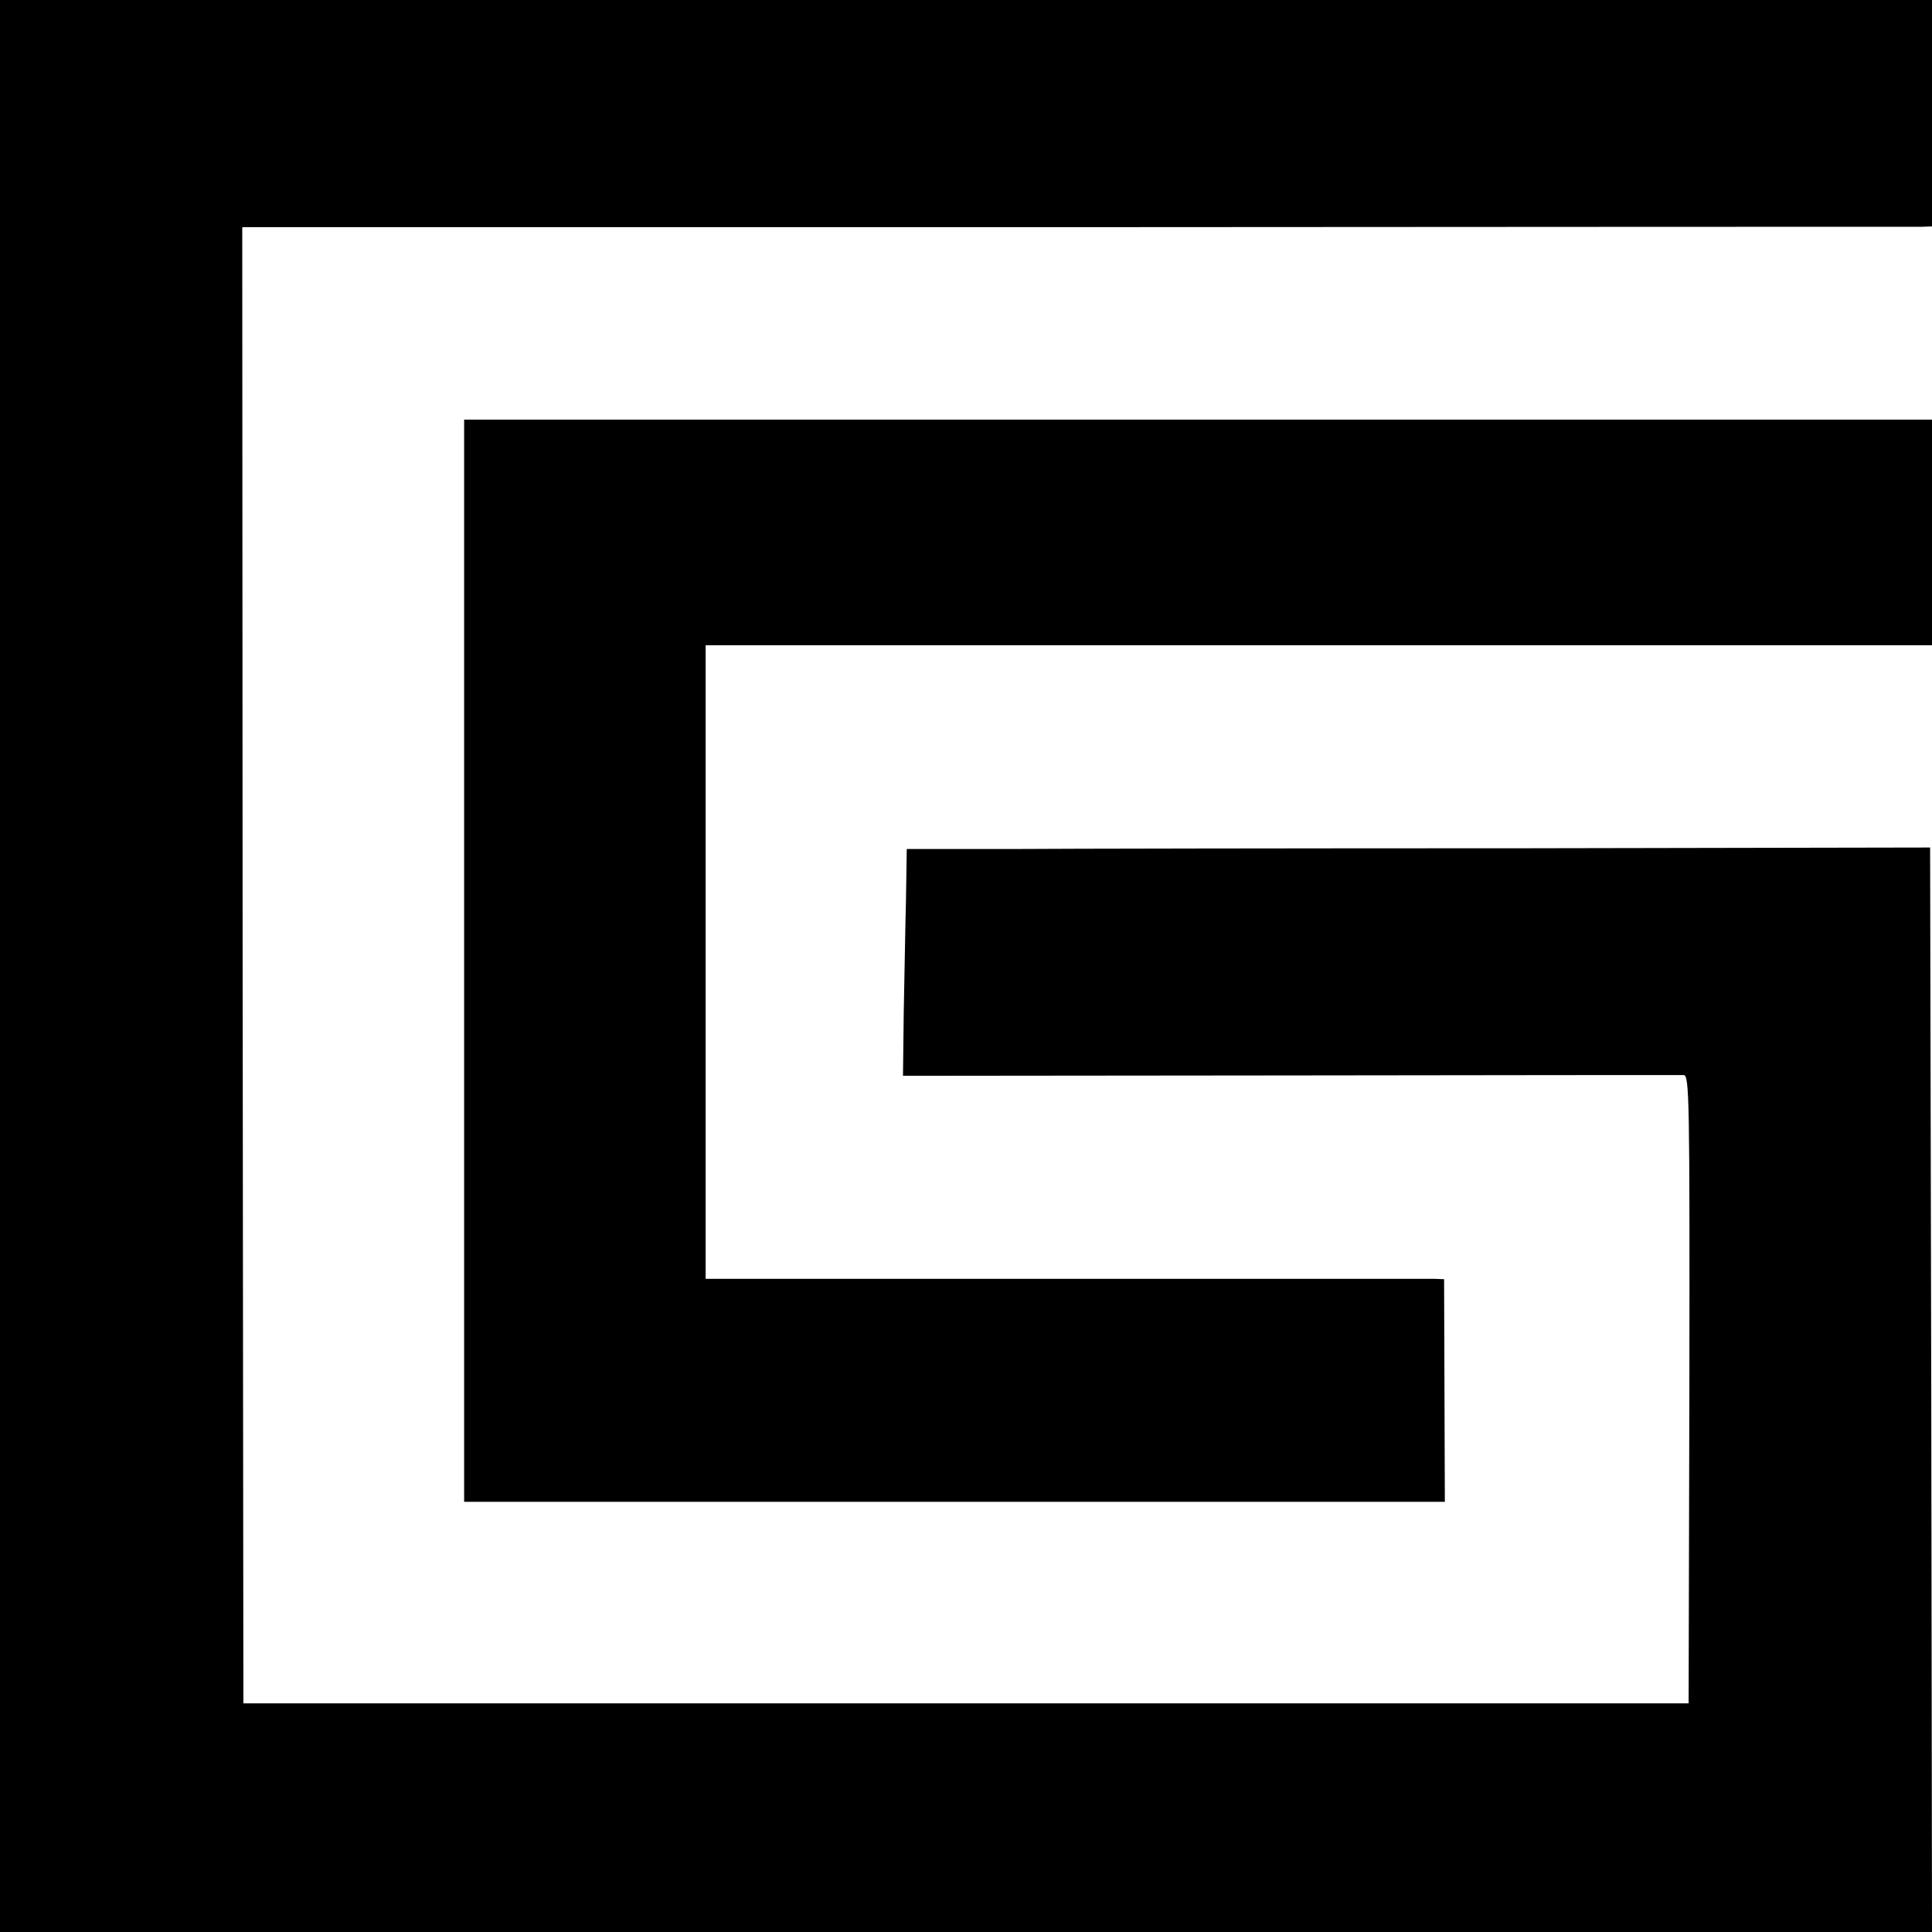 <?xml version="1.0" standalone="no"?>
<!DOCTYPE svg PUBLIC "-//W3C//DTD SVG 20010904//EN"
 "http://www.w3.org/TR/2001/REC-SVG-20010904/DTD/svg10.dtd">
<svg version="1.0" xmlns="http://www.w3.org/2000/svg"
 width="512pt" height="512pt" viewBox="0 0 512 512"
 preserveAspectRatio="xMidYMid meet">
<g transform="translate(0,512) scale(0.1,-0.1)"
fill="#000000" stroke="none">
<path d="M0 2560 l0 -2560 2560 0 2560 0 -2 1437 -3 1437 -1085 -2 c-597 0
-1207 -1 -1356 -2 l-271 0 -2 -132 c-2 -73 -4 -209 -6 -301 l-2 -168 1026 1
c564 1 1034 1 1043 1 15 -1 16 -60 15 -833 l-2 -832 -1915 0 -1915 0 -2 1956
-1 1956 2211 0 c1217 1 2224 1 2240 1 l27 1 0 300 0 300 -2560 0 -2560 0 0
-2560z"/>
<path d="M1230 2574 l0 -1434 1299 0 1300 0 -1 295 -1 295 -26 1 c-14 0 -455
0 -978 0 l-953 0 0 840 0 839 1625 0 1625 0 0 299 0 299 -1945 0 -1945 0 0
-1434z"/>
</g>
</svg>
